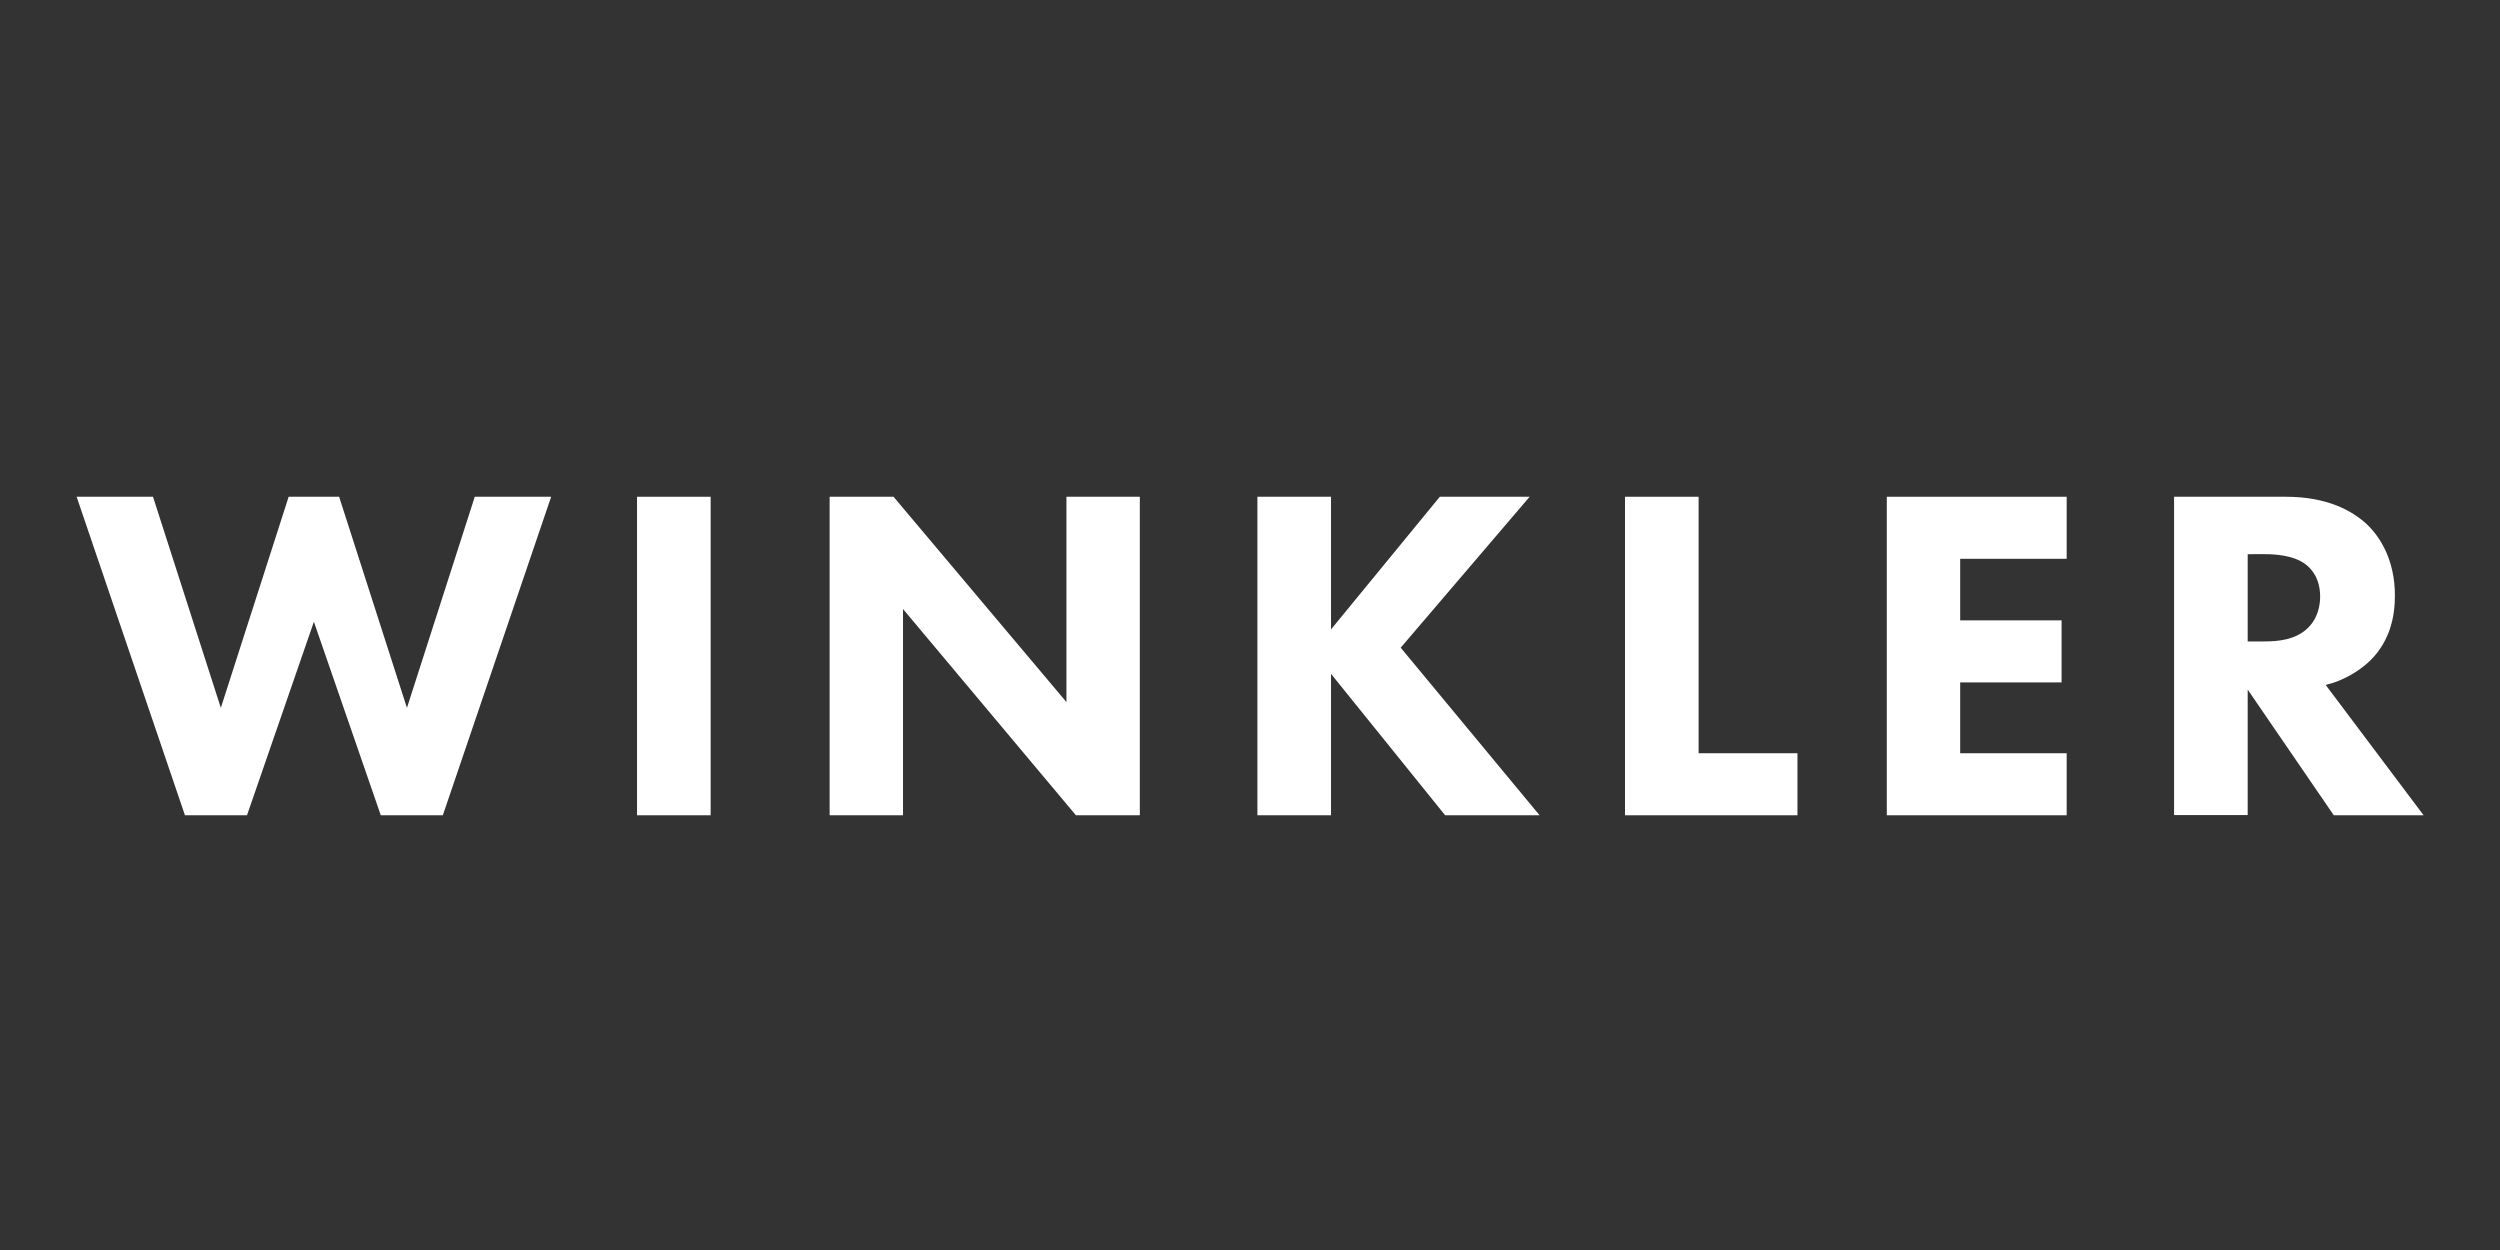 <?xml version="1.0" encoding="UTF-8"?>
<!-- Generator: Adobe Illustrator 28.2.0, SVG Export Plug-In . SVG Version: 6.00 Build 0)  -->
<svg xmlns="http://www.w3.org/2000/svg" xmlns:xlink="http://www.w3.org/1999/xlink" version="1.1" id="Ebene_1" x="0px" y="0px" viewBox="0 0 1080 540" style="enable-background:new 0 0 1080 540;" xml:space="preserve">
<rect x="0" y="0" width="1080" height="540" fill="#333333" stroke="none"/>
<style type="text/css">
	.st0{fill:#FFFFFF;}
</style>
<g>
	<polygon class="st0" points="66.1,214.6 95.4,305.8 124.7,214.6 146.5,214.6 175.8,305.8 205.1,214.6 238.1,214.6 191.3,352.2    164.5,352.2 135.6,268.6 106.7,352.2 79.9,352.2 33.1,214.6  "></polygon>
	<rect x="275.2" y="214.6" class="st0" width="31.8" height="137.6"></rect>
	<polygon class="st0" points="358.4,352.2 358.4,214.6 386,214.6 460.7,303.3 460.7,214.6 492.4,214.6 492.4,352.2 464.8,352.2    390.1,263.1 390.1,352.2  "></polygon>
	<polygon class="st0" points="575,271.9 622,214.6 660.8,214.6 605.1,279.8 665.1,352.2 624.3,352.2 575,291.1 575,352.2    543.2,352.2 543.2,214.6 575,214.6  "></polygon>
	<polygon class="st0" points="733.8,214.6 733.8,325.4 776.5,325.4 776.5,352.2 702,352.2 702,214.6  "></polygon>
	<polygon class="st0" points="892.8,241.4 846.8,241.4 846.8,268 890.6,268 890.6,294.8 846.8,294.8 846.8,325.4 892.8,325.4    892.8,352.2 815.1,352.2 815.1,214.6 892.8,214.6  "></polygon>
	<g>
		<path class="st0" d="M971,277.1h7.2c5.8,0,13.6-0.6,19-6c2.3-2.3,5.1-6.6,5.1-13.4c0-7.8-3.7-12-6.4-14    c-5.2-3.9-13.4-4.3-17.5-4.3H971V277.1z M987.5,214.6c17.5,0,28.5,5.8,35.1,12c5.8,5.6,12,15.5,12,30.7c0,8.7-1.9,19.4-10.7,28.1    c-4.7,4.5-11.6,8.7-19.2,10.5l42.3,56.3h-38.8L971,297.9v54.2h-31.8V214.6H987.5z"></path>
	</g>
</g>
</svg>
